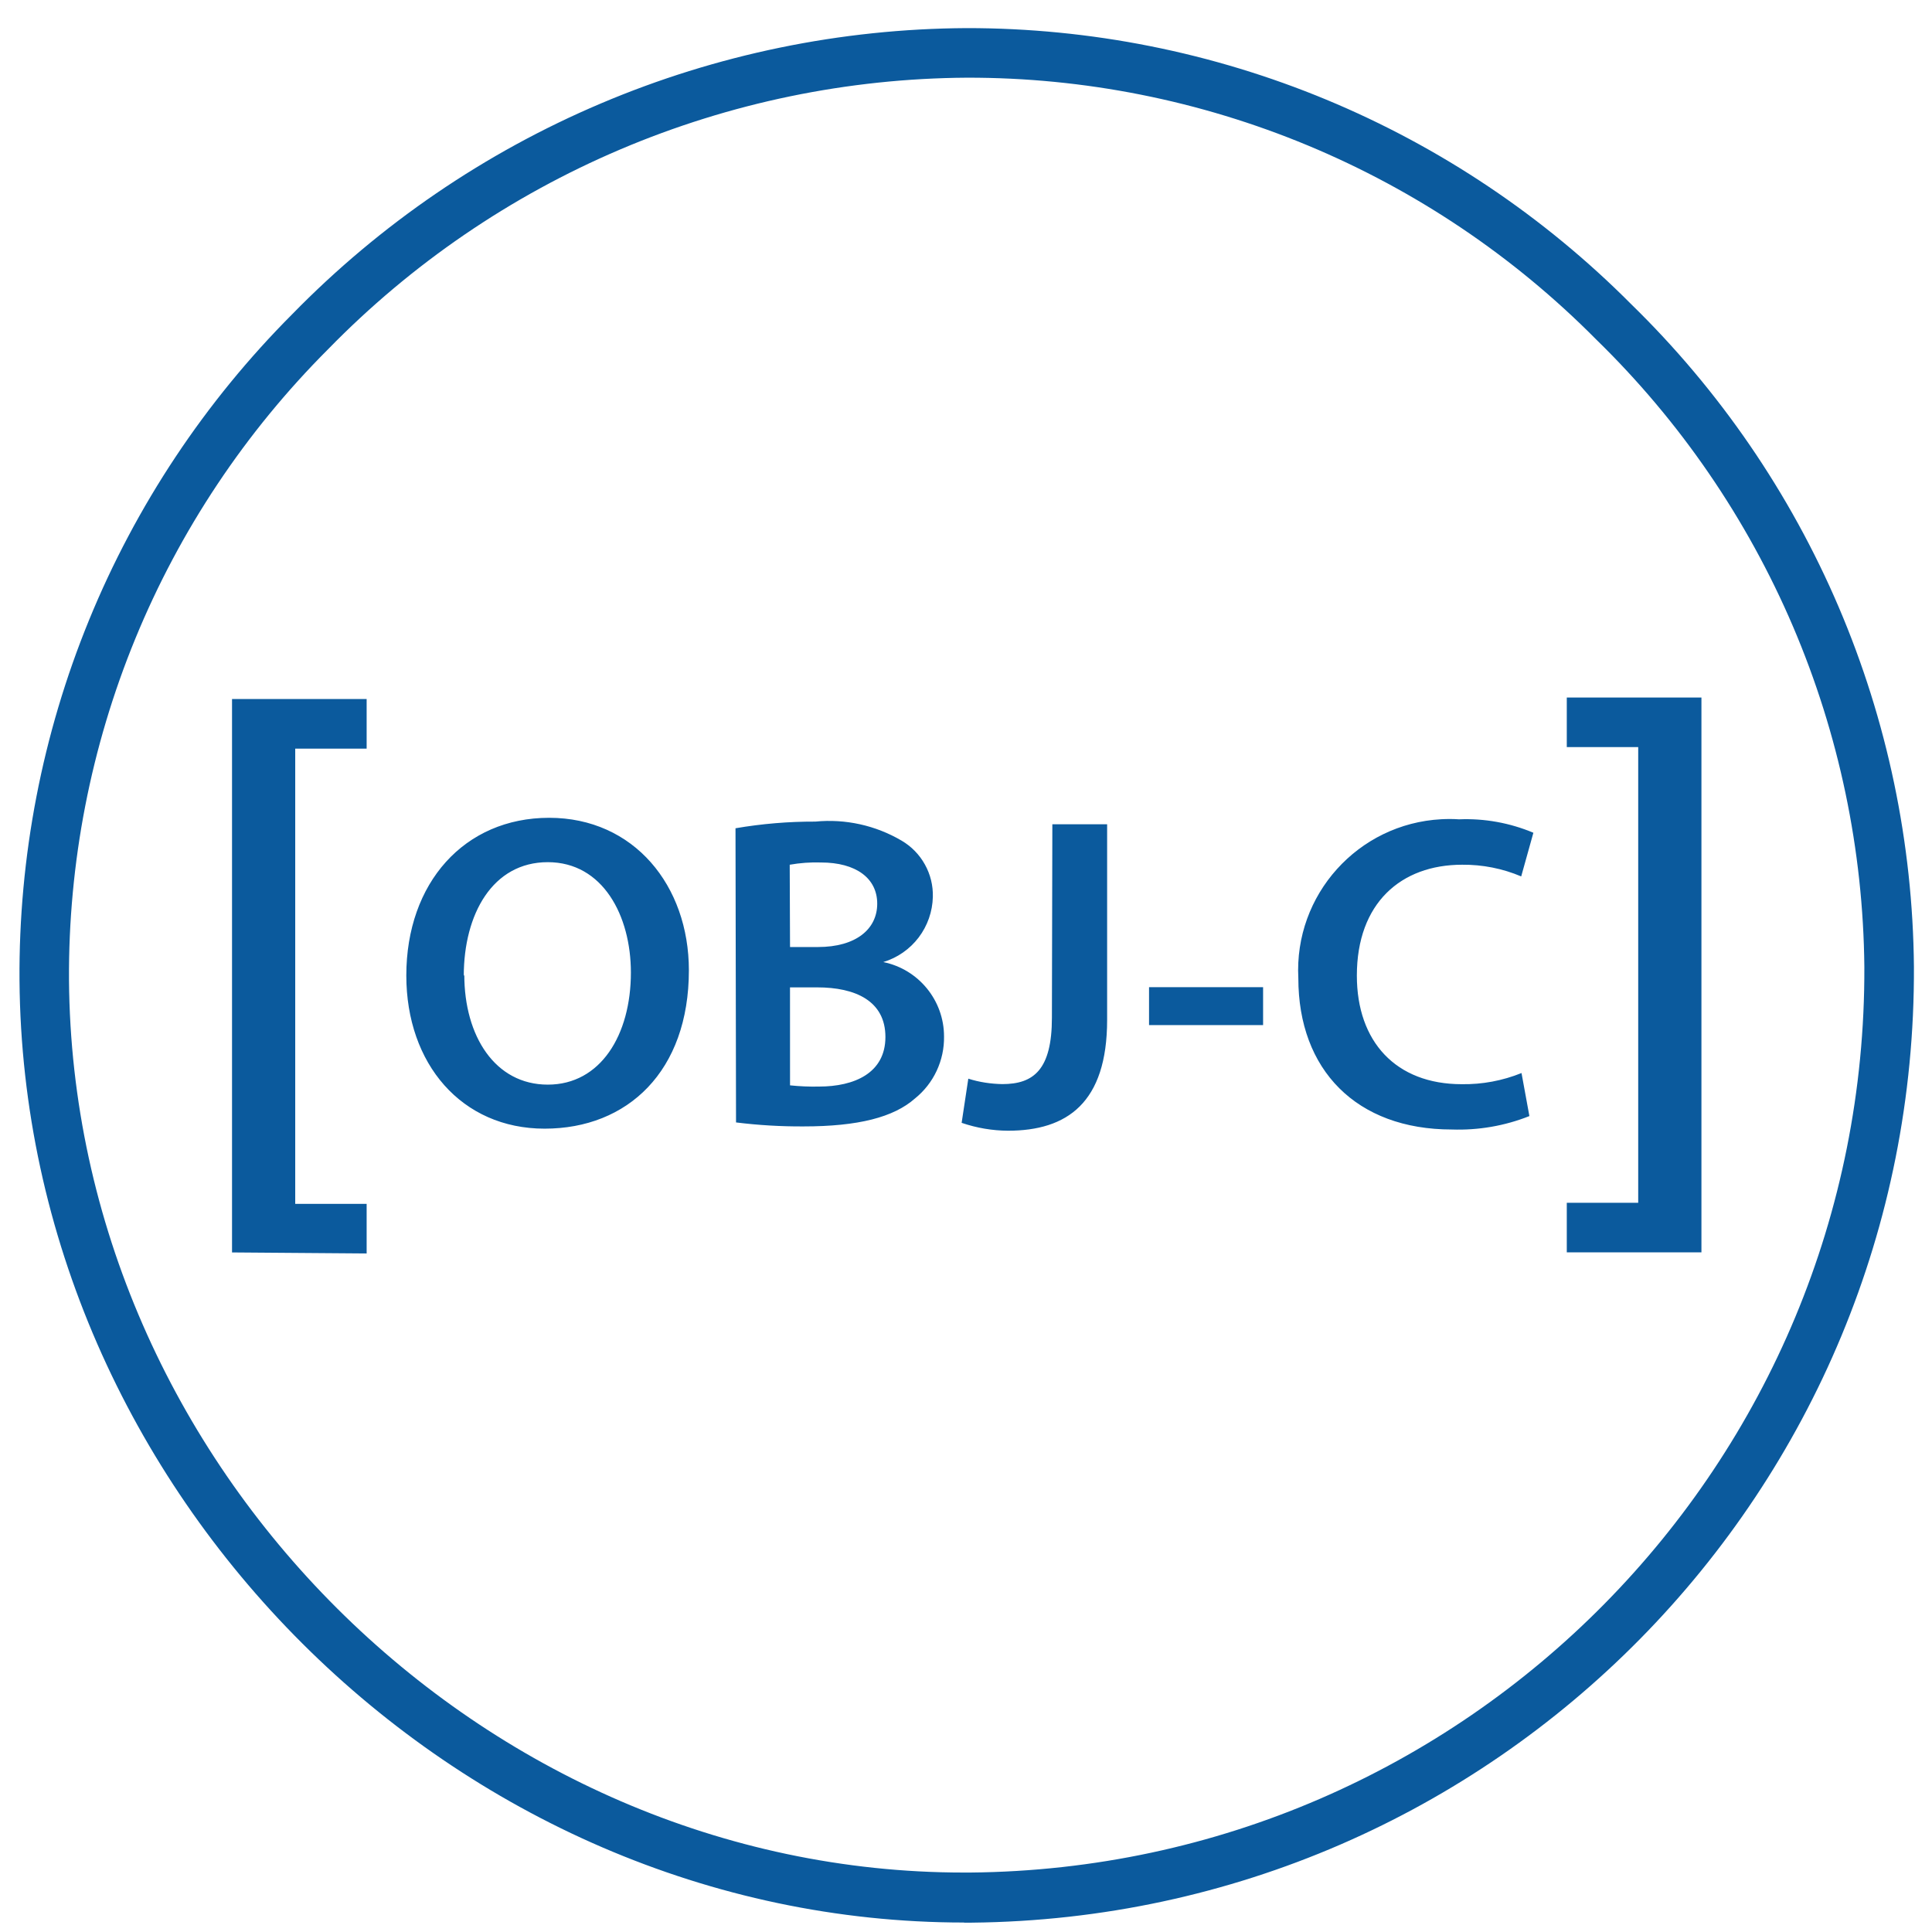 <svg width="62" height="62" viewBox="0 0 62 62" fill="none" xmlns="http://www.w3.org/2000/svg">
<path d="M30.939 61.696C14.604 61.696 0.754 47.899 0.626 31.462C0.598 27.496 1.357 23.565 2.859 19.895C4.362 16.225 6.578 12.89 9.379 10.082C12.198 7.196 15.563 4.897 19.278 3.322C22.992 1.746 26.983 0.923 31.018 0.902C34.981 0.899 38.905 1.68 42.565 3.199C46.224 4.719 49.547 6.948 52.342 9.757C55.183 12.527 57.447 15.832 59.006 19.481C60.564 23.13 61.384 27.051 61.42 31.018C61.496 47.82 47.988 61.529 31.186 61.7H30.939V61.696ZM31.034 2.493C27.21 2.516 23.428 3.298 19.908 4.794C16.388 6.29 13.2 8.469 10.529 11.207C7.873 13.863 5.77 17.02 4.343 20.494C2.916 23.969 2.192 27.692 2.214 31.449C2.332 47.028 15.462 60.092 30.929 60.092H31.136C47.068 59.947 59.888 46.959 59.829 31.028C59.793 27.27 59.014 23.555 57.537 20.099C56.059 16.643 53.913 13.514 51.22 10.891C48.579 8.225 45.435 6.11 41.97 4.668C38.505 3.227 34.787 2.487 31.034 2.493Z" fill="#0B5A9D"/>
<path d="M7.446 40.192V22.433H11.766V24.025H9.474V38.634H11.766V40.225L7.446 40.192ZM22.107 31.137C22.107 34.376 20.141 36.22 17.477 36.22C14.814 36.22 13.039 34.142 13.039 31.305C13.039 28.335 14.9 26.244 17.622 26.244C20.345 26.244 22.107 28.424 22.107 31.137ZM14.9 31.282C14.9 33.248 15.886 34.807 17.58 34.807C19.273 34.807 20.246 33.215 20.246 31.209C20.246 29.388 19.348 27.668 17.579 27.668C15.81 27.668 14.883 29.332 14.883 31.321L14.9 31.282ZM23.603 26.58C24.448 26.435 25.307 26.363 26.165 26.366C27.129 26.272 28.098 26.486 28.933 26.977C29.247 27.161 29.505 27.425 29.681 27.743C29.858 28.06 29.946 28.419 29.936 28.782C29.925 29.254 29.765 29.71 29.48 30.086C29.194 30.462 28.797 30.737 28.345 30.874C29.479 31.104 30.295 32.104 30.295 33.261C30.301 33.642 30.22 34.018 30.059 34.363C29.898 34.708 29.66 35.011 29.364 35.25C28.68 35.855 27.543 36.148 25.783 36.148C25.06 36.152 24.337 36.109 23.62 36.02L23.603 26.58ZM25.353 30.391H26.25C27.467 30.391 28.151 29.818 28.151 29C28.151 28.181 27.467 27.678 26.346 27.678C26.01 27.667 25.674 27.692 25.343 27.75L25.353 30.391ZM25.353 34.83C25.662 34.862 25.974 34.876 26.283 34.869C27.414 34.869 28.414 34.438 28.414 33.278C28.414 32.117 27.444 31.686 26.227 31.686H25.352L25.353 34.83ZM33.771 26.451H35.529V32.728C35.529 35.395 34.241 36.286 32.347 36.286C31.841 36.283 31.339 36.197 30.86 36.033L31.074 34.616C31.426 34.728 31.794 34.783 32.166 34.79C33.169 34.79 33.757 34.33 33.757 32.659L33.771 26.451ZM40.534 31.679V32.896H36.874V31.679H40.534ZM49.08 35.816C48.287 36.132 47.439 36.276 46.591 36.247C43.526 36.247 41.665 34.33 41.665 31.393C41.524 28.717 43.579 26.432 46.255 26.29C46.443 26.28 46.634 26.28 46.821 26.293C47.639 26.259 48.454 26.407 49.208 26.724L48.817 28.125C48.218 27.871 47.573 27.744 46.923 27.75C44.957 27.75 43.543 28.983 43.543 31.308C43.543 33.425 44.792 34.793 46.91 34.793C47.566 34.803 48.218 34.681 48.827 34.435L49.08 35.816ZM54.601 22.384V40.189H50.28V38.598H52.572V23.975H50.28V22.384H54.601Z" fill="#0B5A9D"/>
</svg>
